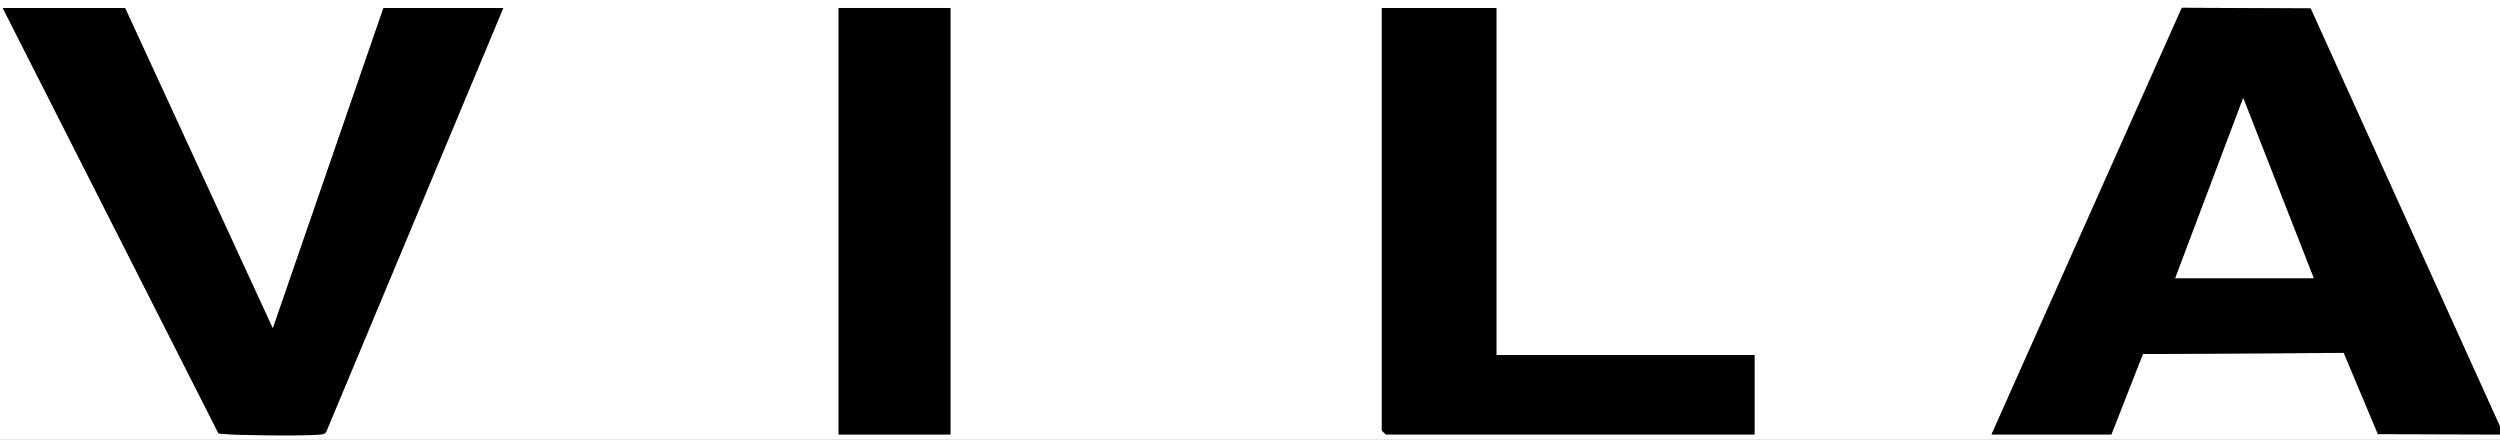 <?xml version="1.0" encoding="UTF-8"?>
<svg id="Laag_1" data-name="Laag 1" xmlns="http://www.w3.org/2000/svg" viewBox="0 0 128.31 22.57">
  <rect x="0" y="0" width="128.31" height="22.57" fill="#808080" stroke="none"/>
  <defs>
    <style>
      .cls-1 {
        fill: #fff;
      }
    </style>
  </defs>
  <path class="cls-1" d="M128.31,22.3v.27H0V0h128.31v21.89L118.59.43l-6.61-.03-9.76,21.9h6.15l1.62-4.13,10.31-.06,1.75,4.17,6.27.02ZM6.42.41H.14l11.07,21.82c.24.11,4.61.14,5.13.07.15-.02.3,0,.4-.14L25.83.41h-6.15l-5.67,16.45L6.42.41ZM48.78.41h-5.74v21.89h5.74V.41ZM76.8.41h-5.88v21.69l.2.2h18.93v-4.08h-13.25V.41Z"/>
  <path d="M128.31,22.3l-6.27-.02-1.75-4.17-10.31.06-1.62,4.13h-6.15L111.98.4l6.61.03,9.72,21.46v.41ZM118.75,14.28l-3.62-9.25-3.48,9.25h7.11Z"/>
  <path d="M6.42.41l7.58,16.45L19.68.41h6.15l-9.09,21.76c-.1.15-.25.12-.4.14-.52.07-4.89.04-5.13-.07L.14.41h6.29Z"/>
  <polygon points="76.8 .41 76.8 18.22 90.05 18.22 90.05 22.3 71.13 22.3 70.92 22.1 70.92 .41 76.8 .41"/>
  <rect x="43.04" y=".41" width="5.74" height="21.89"/>
  <polygon class="cls-1" points="118.75 14.28 111.64 14.28 115.13 5.03 118.75 14.28"/>
</svg>